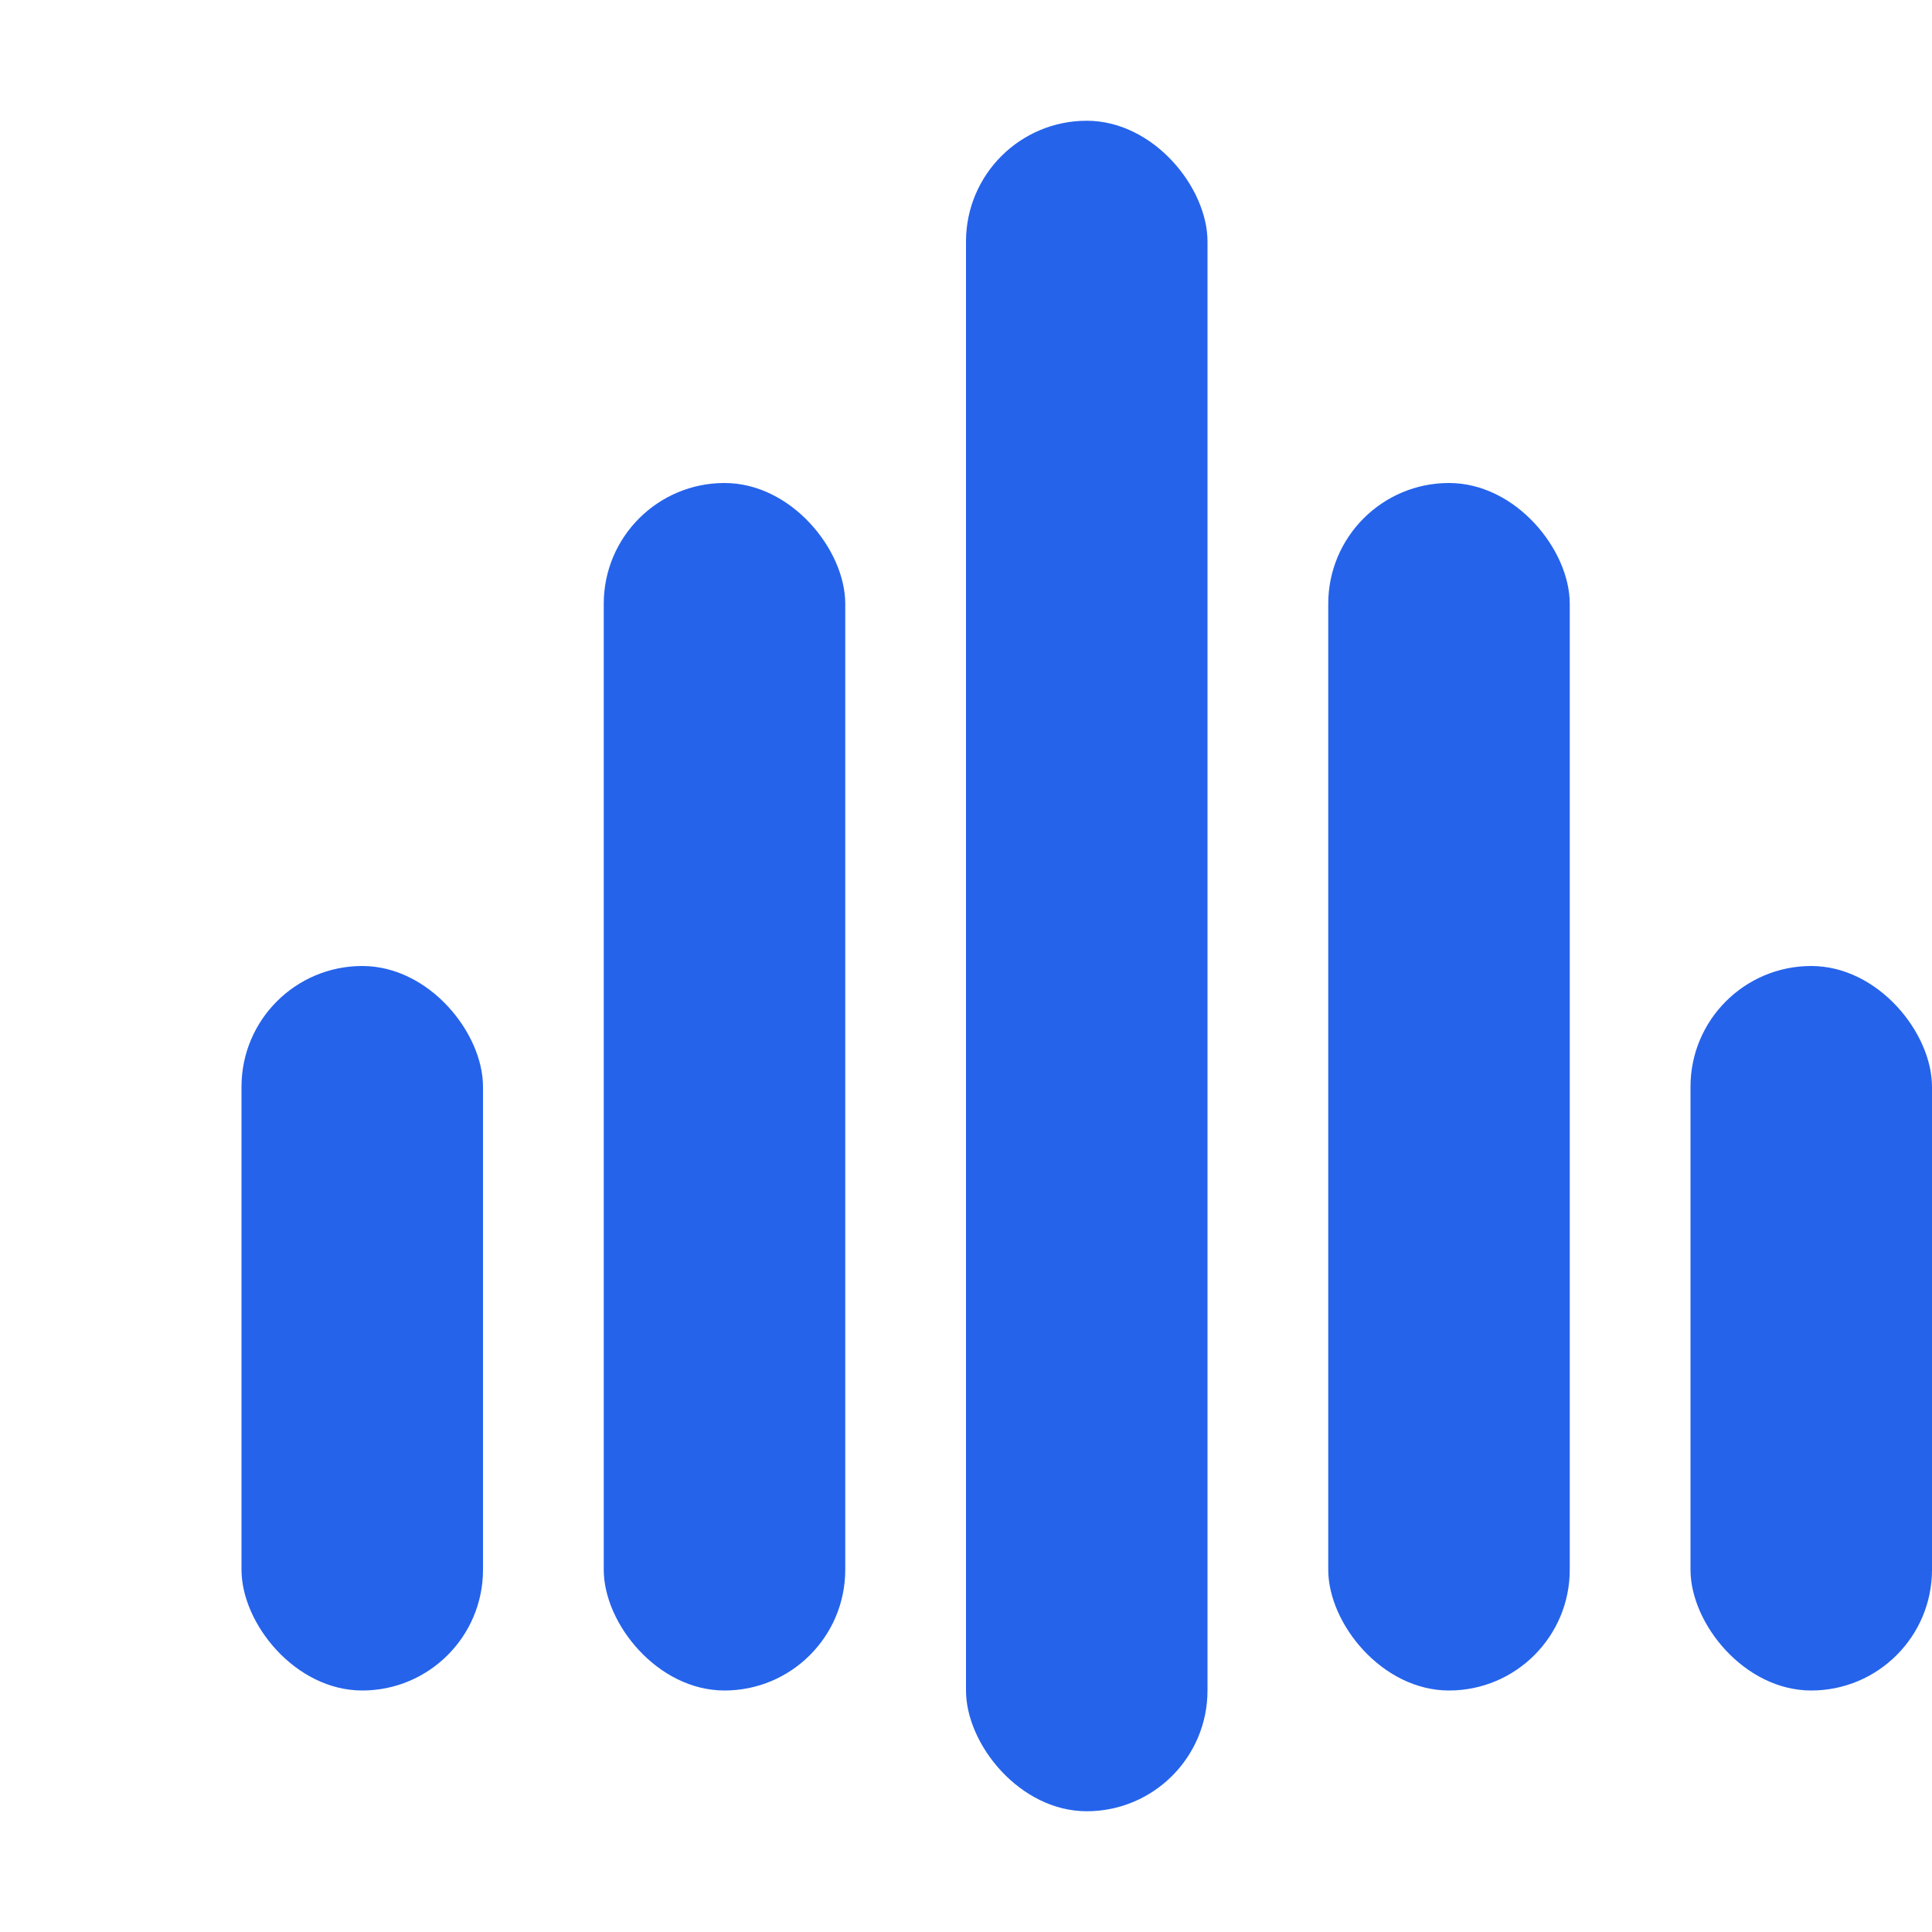 <svg width="32" height="32" viewBox="0 0 32 32" fill="none" xmlns="http://www.w3.org/2000/svg">
  <!-- The background can be transparent or a solid color. 
       A transparent background is generally more versatile. 
       If you want a solid background, you can add a <rect> element here. -->
  
  <!-- The five bars arranged in a bell curve shape -->
  <rect x="4" y="16" width="4" height="12" rx="2" fill="#2563EB"/>
  <rect x="10" y="8" width="4" height="20" rx="2" fill="#2563EB"/>
  <rect x="16" y="2" width="4" height="28" rx="2" fill="#2563EB"/>
  <rect x="22" y="8" width="4" height="20" rx="2" fill="#2563EB"/>
  <rect x="28" y="16" width="4" height="12" rx="2" fill="#2563EB"/>
</svg>
